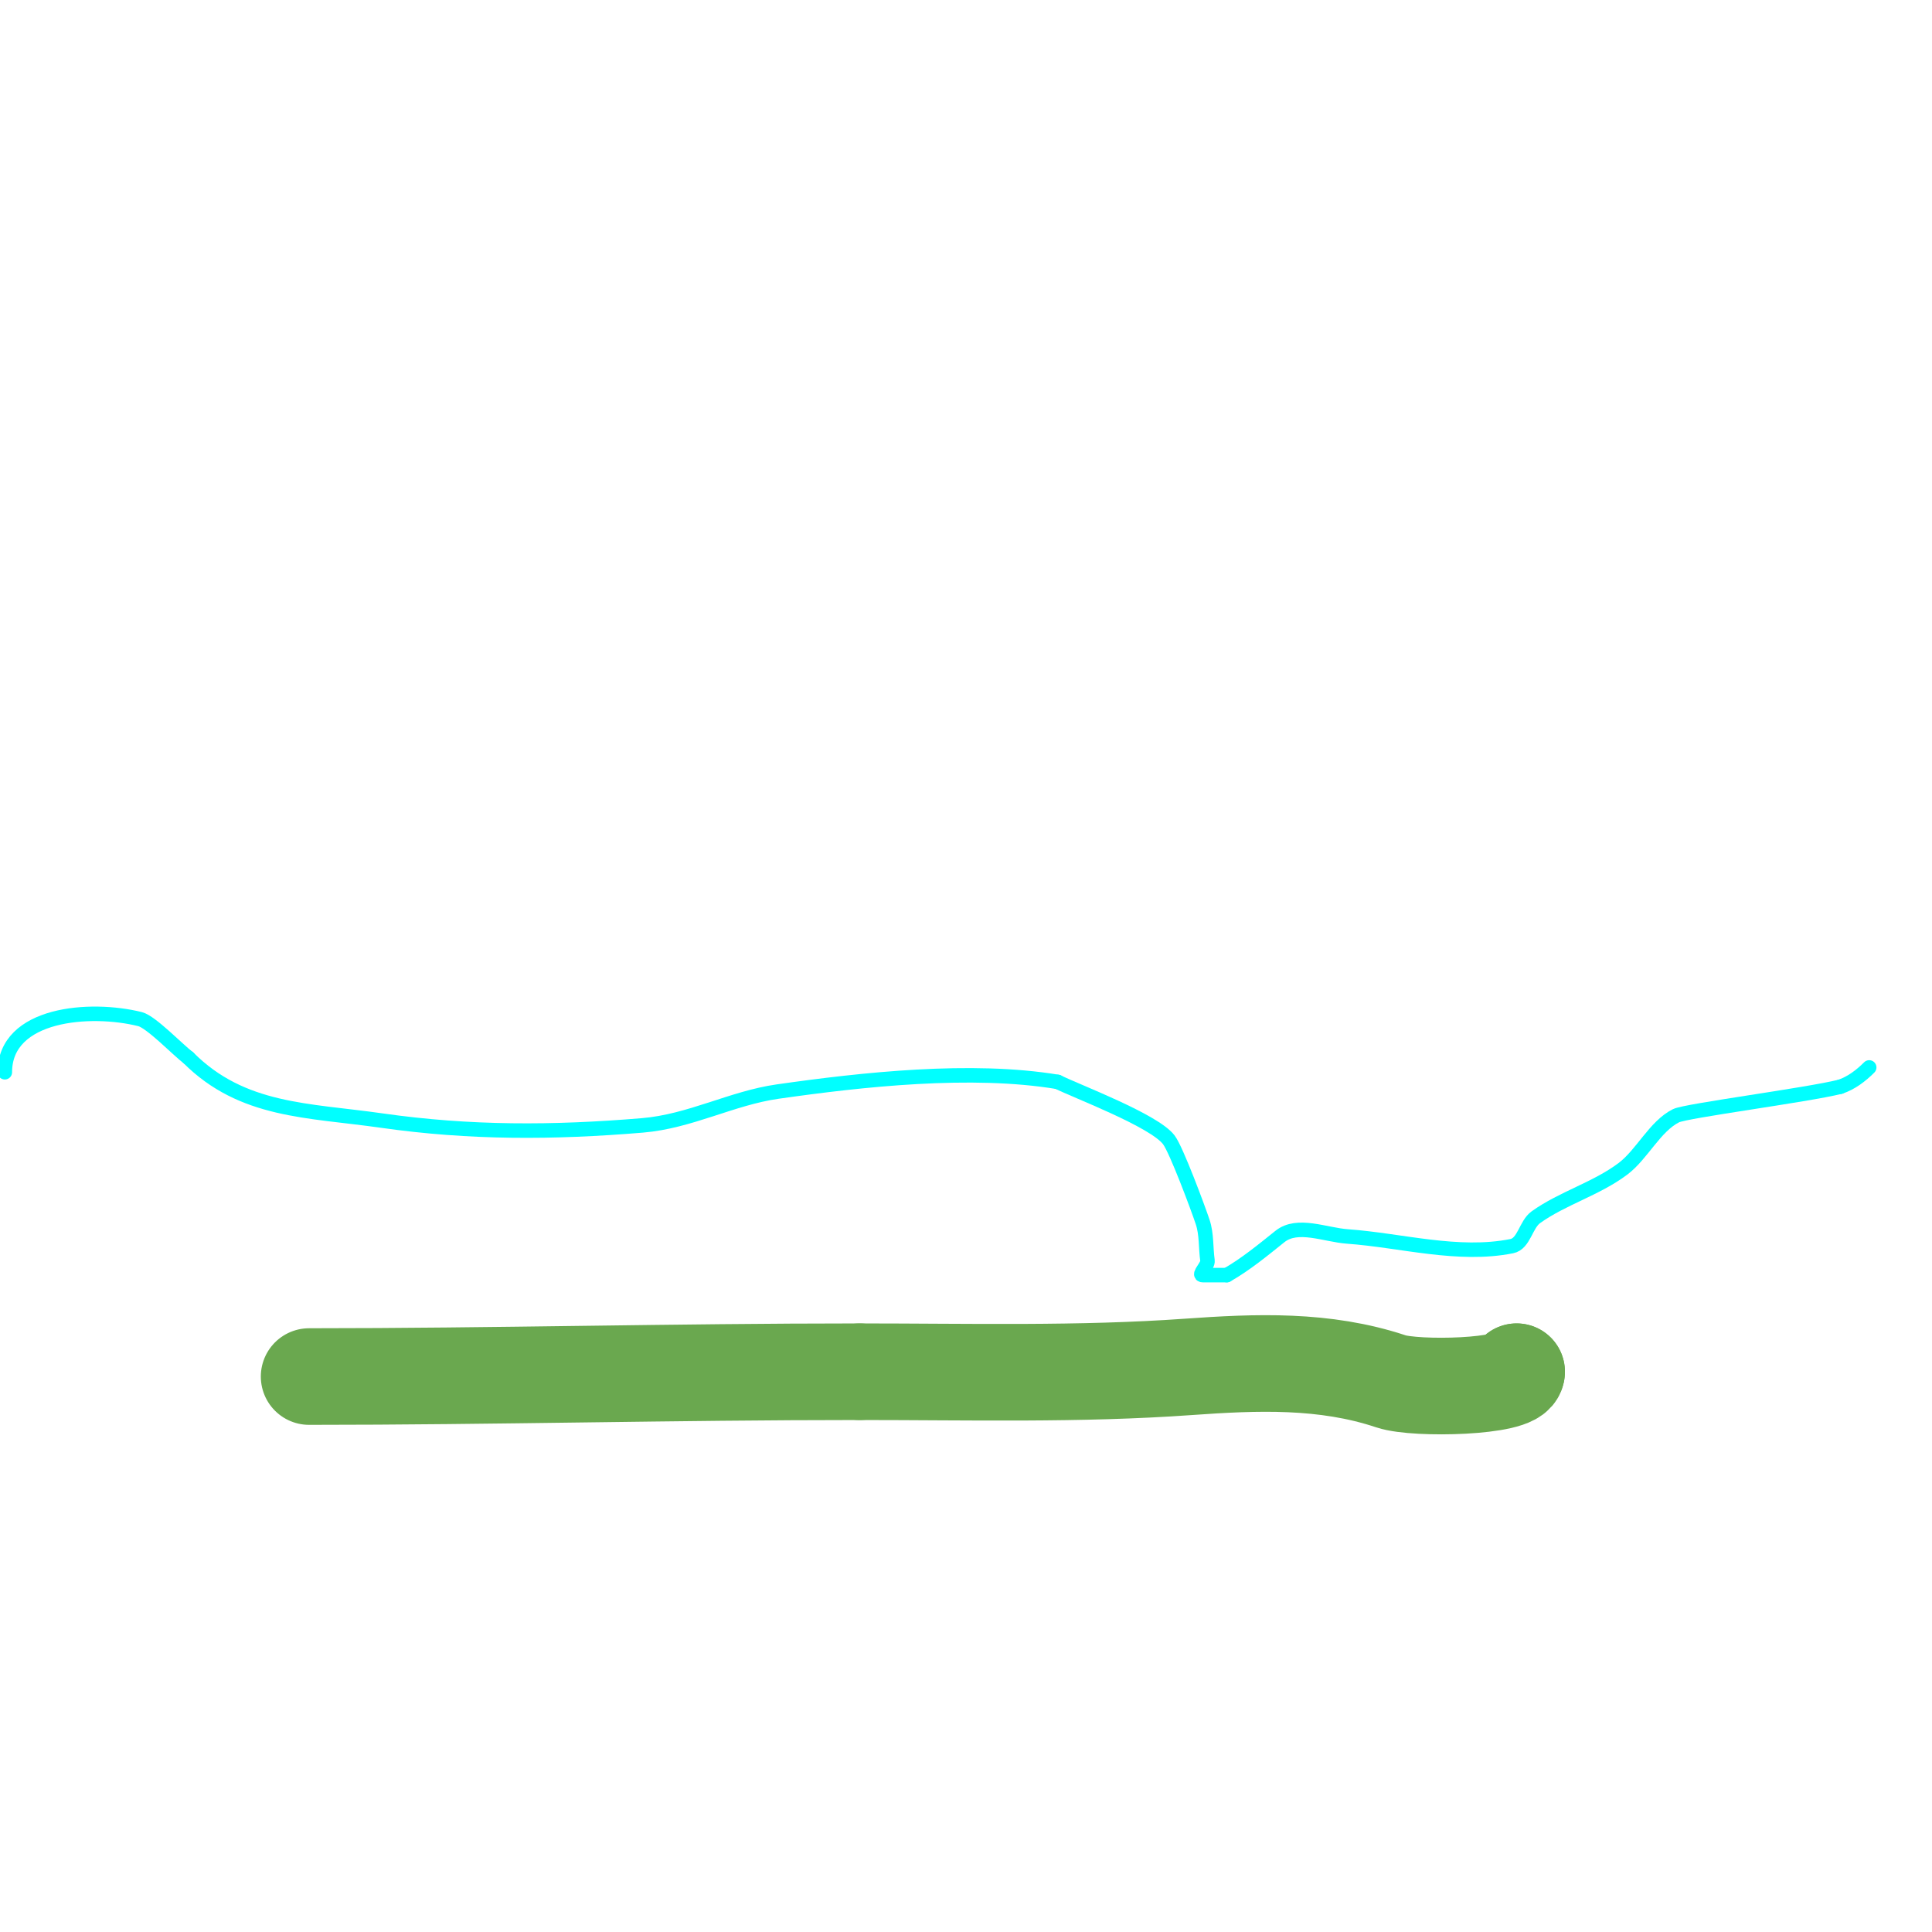 <svg viewBox='0 0 400 400' version='1.1' xmlns='http://www.w3.org/2000/svg' xmlns:xlink='http://www.w3.org/1999/xlink'><g fill='none' stroke='#00ffff' stroke-width='3' stroke-linecap='round' stroke-linejoin='round'><path d='M1,222c0,-12.274 17.719,-13.57 28,-11c2.29,0.572 7.891,6.418 10,8'/><path d='M39,219c11.173,11.173 24.75,10.821 40,13c18.31,2.616 35.525,2.54 54,1c9.916,-0.826 18.452,-5.636 28,-7c17.517,-2.502 40.108,-4.982 58,-2'/><path d='M219,224c3.854,1.927 19.987,7.983 23,12c1.577,2.103 6.055,14.166 7,17c0.85,2.55 0.62,5.34 1,8c0.149,1.044 -2.054,3 -1,3c1.667,0 3.333,0 5,0'/><path d='M254,264c3.936,-2.249 7.46,-5.168 11,-8c3.644,-2.915 9.345,-0.332 14,0c11.059,0.79 22.869,4.226 34,2c2.553,-0.511 2.882,-4.487 5,-6c5.534,-3.953 12.465,-5.849 18,-10c3.973,-2.98 6.615,-8.807 11,-11c2.073,-1.037 27.051,-4.263 34,-6'/><path d='M381,225c2.28,-0.76 4.3,-2.3 6,-4'/></g>
<g fill='none' stroke='#6aa84f' stroke-width='20' stroke-linecap='round' stroke-linejoin='round'><path d='M64,285c37.961,0 75.635,-1 114,-1'/><path d='M178,284c22.552,0 45.518,0.606 68,-1c14.136,-1.01 28.223,-1.592 42,3c5.167,1.722 26,1.199 26,-2'/><path d='M314,284l0,0'/></g>
</svg>